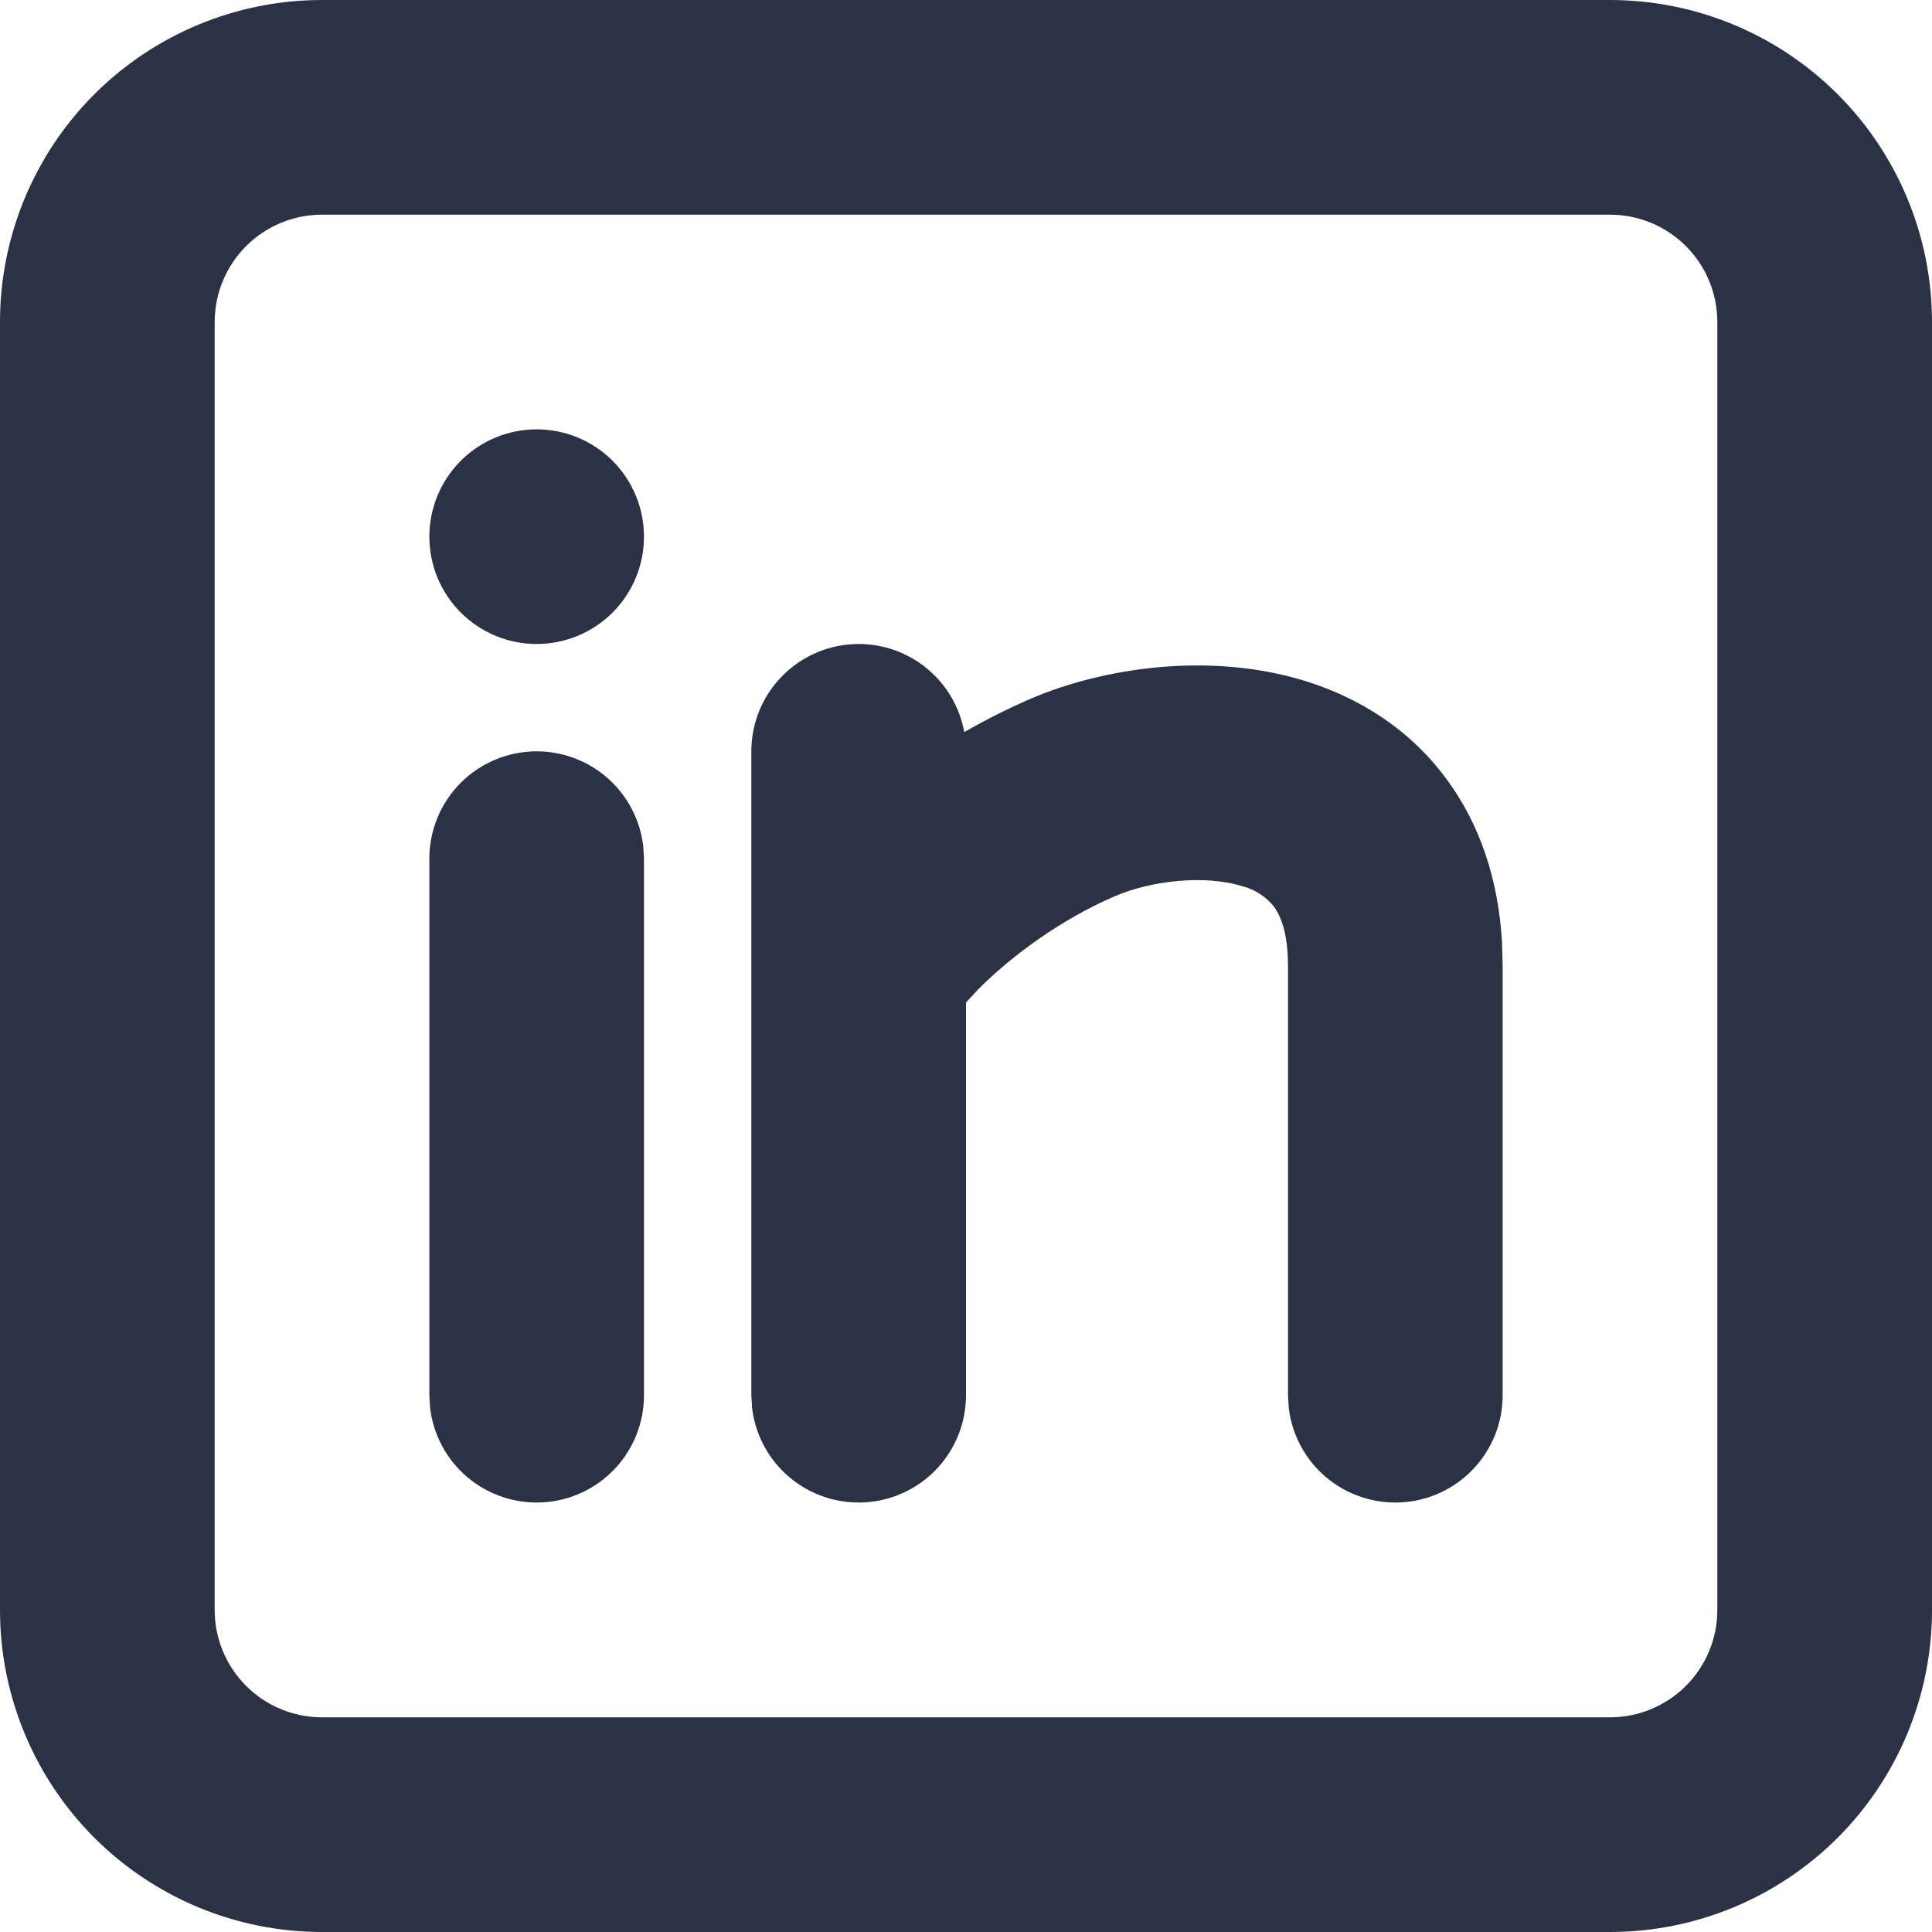<svg width="52" height="52" viewBox="0 0 52 52" fill="none" xmlns="http://www.w3.org/2000/svg">
<path d="M43.333 0C45.632 0 47.836 0.913 49.462 2.538C51.087 4.164 52 6.368 52 8.667V43.333C52 45.632 51.087 47.836 49.462 49.462C47.836 51.087 45.632 52 43.333 52H8.667C6.368 52 4.164 51.087 2.538 49.462C0.913 47.836 0 45.632 0 43.333V8.667C0 6.368 0.913 4.164 2.538 2.538C4.164 0.913 6.368 0 8.667 0H43.333ZM43.333 5.778H8.667C7.9 5.778 7.166 6.082 6.624 6.624C6.082 7.166 5.778 7.9 5.778 8.667V43.333C5.778 44.099 6.082 44.834 6.624 45.376C7.166 45.918 7.9 46.222 8.667 46.222H43.333C44.099 46.222 44.834 45.918 45.376 45.376C45.918 44.834 46.222 44.099 46.222 43.333V8.667C46.222 7.9 45.918 7.166 45.376 6.624C44.834 6.082 44.099 5.778 43.333 5.778ZM14.444 20.222C15.152 20.222 15.835 20.482 16.364 20.952C16.892 21.422 17.23 22.07 17.313 22.773L17.333 23.111V37.556C17.332 38.292 17.051 39 16.545 39.535C16.04 40.071 15.349 40.393 14.614 40.436C13.879 40.479 13.155 40.24 12.59 39.768C12.026 39.295 11.663 38.625 11.576 37.894L11.556 37.556V23.111C11.556 22.345 11.86 21.61 12.402 21.068C12.944 20.527 13.678 20.222 14.444 20.222ZM23.111 17.333C23.788 17.333 24.443 17.571 24.962 18.004C25.482 18.438 25.833 19.04 25.954 19.705C26.536 19.369 27.137 19.067 27.754 18.801C29.68 17.978 32.566 17.524 35.172 18.342C36.539 18.775 37.911 19.584 38.928 20.962C39.838 22.19 40.329 23.683 40.427 25.362L40.444 26V37.556C40.444 38.292 40.162 39 39.656 39.535C39.151 40.071 38.46 40.393 37.725 40.436C36.99 40.479 36.266 40.24 35.701 39.768C35.137 39.295 34.774 38.625 34.687 37.894L34.667 37.556V26C34.667 25.047 34.436 24.602 34.285 24.397C34.069 24.129 33.772 23.938 33.439 23.854C32.434 23.536 30.986 23.703 30.024 24.114C28.58 24.732 27.257 25.702 26.355 26.601L26 26.982V37.556C25.999 38.292 25.717 39 25.212 39.535C24.706 40.071 24.015 40.393 23.28 40.436C22.545 40.479 21.822 40.24 21.257 39.768C20.692 39.295 20.329 38.625 20.242 37.894L20.222 37.556V20.222C20.222 19.456 20.527 18.721 21.068 18.18C21.61 17.638 22.345 17.333 23.111 17.333ZM14.444 11.556C15.211 11.556 15.945 11.86 16.487 12.402C17.029 12.944 17.333 13.678 17.333 14.444C17.333 15.211 17.029 15.945 16.487 16.487C15.945 17.029 15.211 17.333 14.444 17.333C13.678 17.333 12.944 17.029 12.402 16.487C11.86 15.945 11.556 15.211 11.556 14.444C11.556 13.678 11.86 12.944 12.402 12.402C12.944 11.86 13.678 11.556 14.444 11.556Z" fill="#2C3245"/>
</svg>

